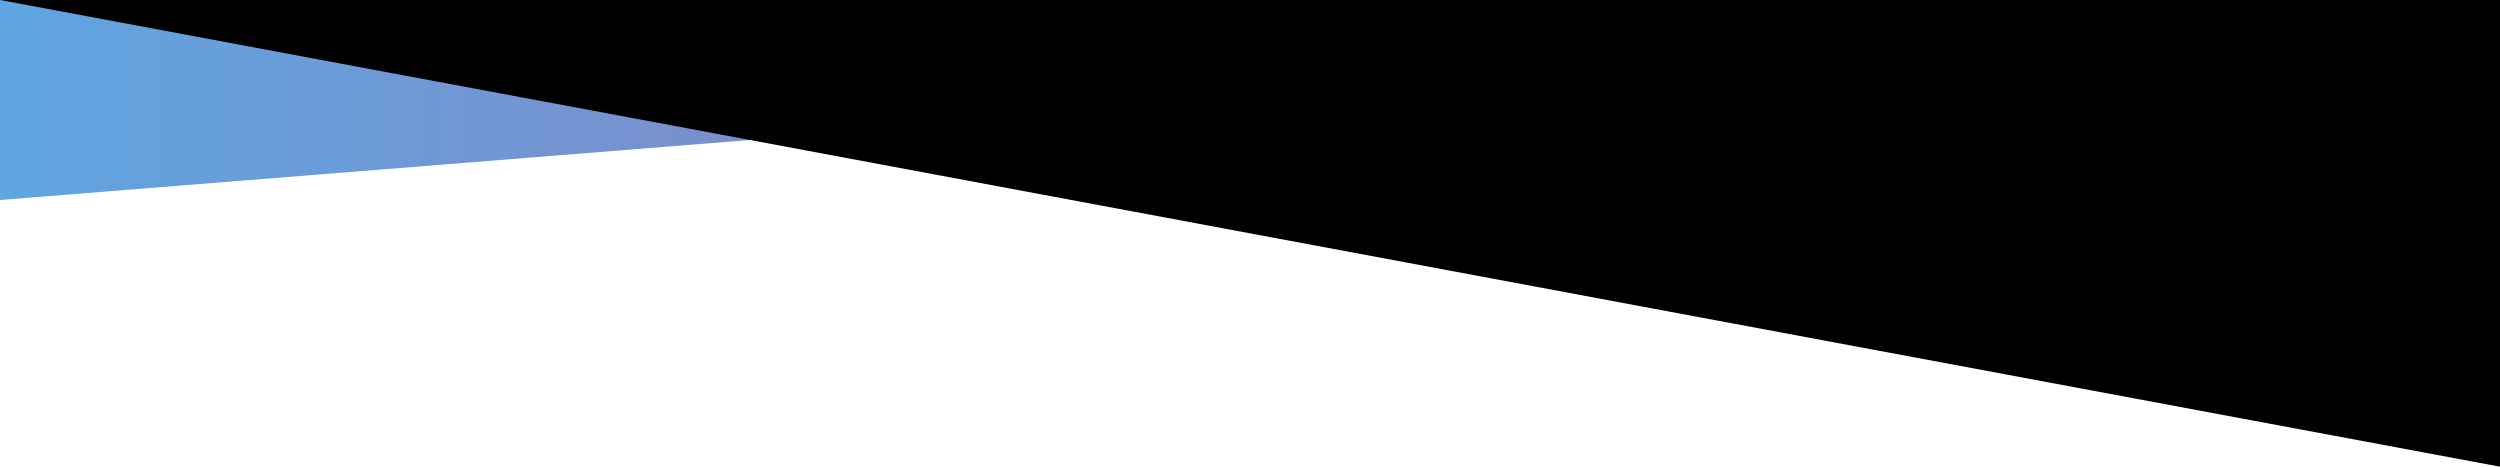 <svg fill="none" height="70" viewBox="0 0 375 70" width="375" xmlns="http://www.w3.org/2000/svg" xmlns:xlink="http://www.w3.org/1999/xlink"><linearGradient id="a" gradientUnits="userSpaceOnUse" x1="0" x2="375" y1="15" y2="15"><stop offset="0" stop-color="#5fa5e1"/><stop offset="1" stop-color="#b85c9d"/></linearGradient><path d="m0 30 375-30h-375z" fill="url(#a)"/><path d="m375 70-375-70h375z" fill="#000"/></svg>